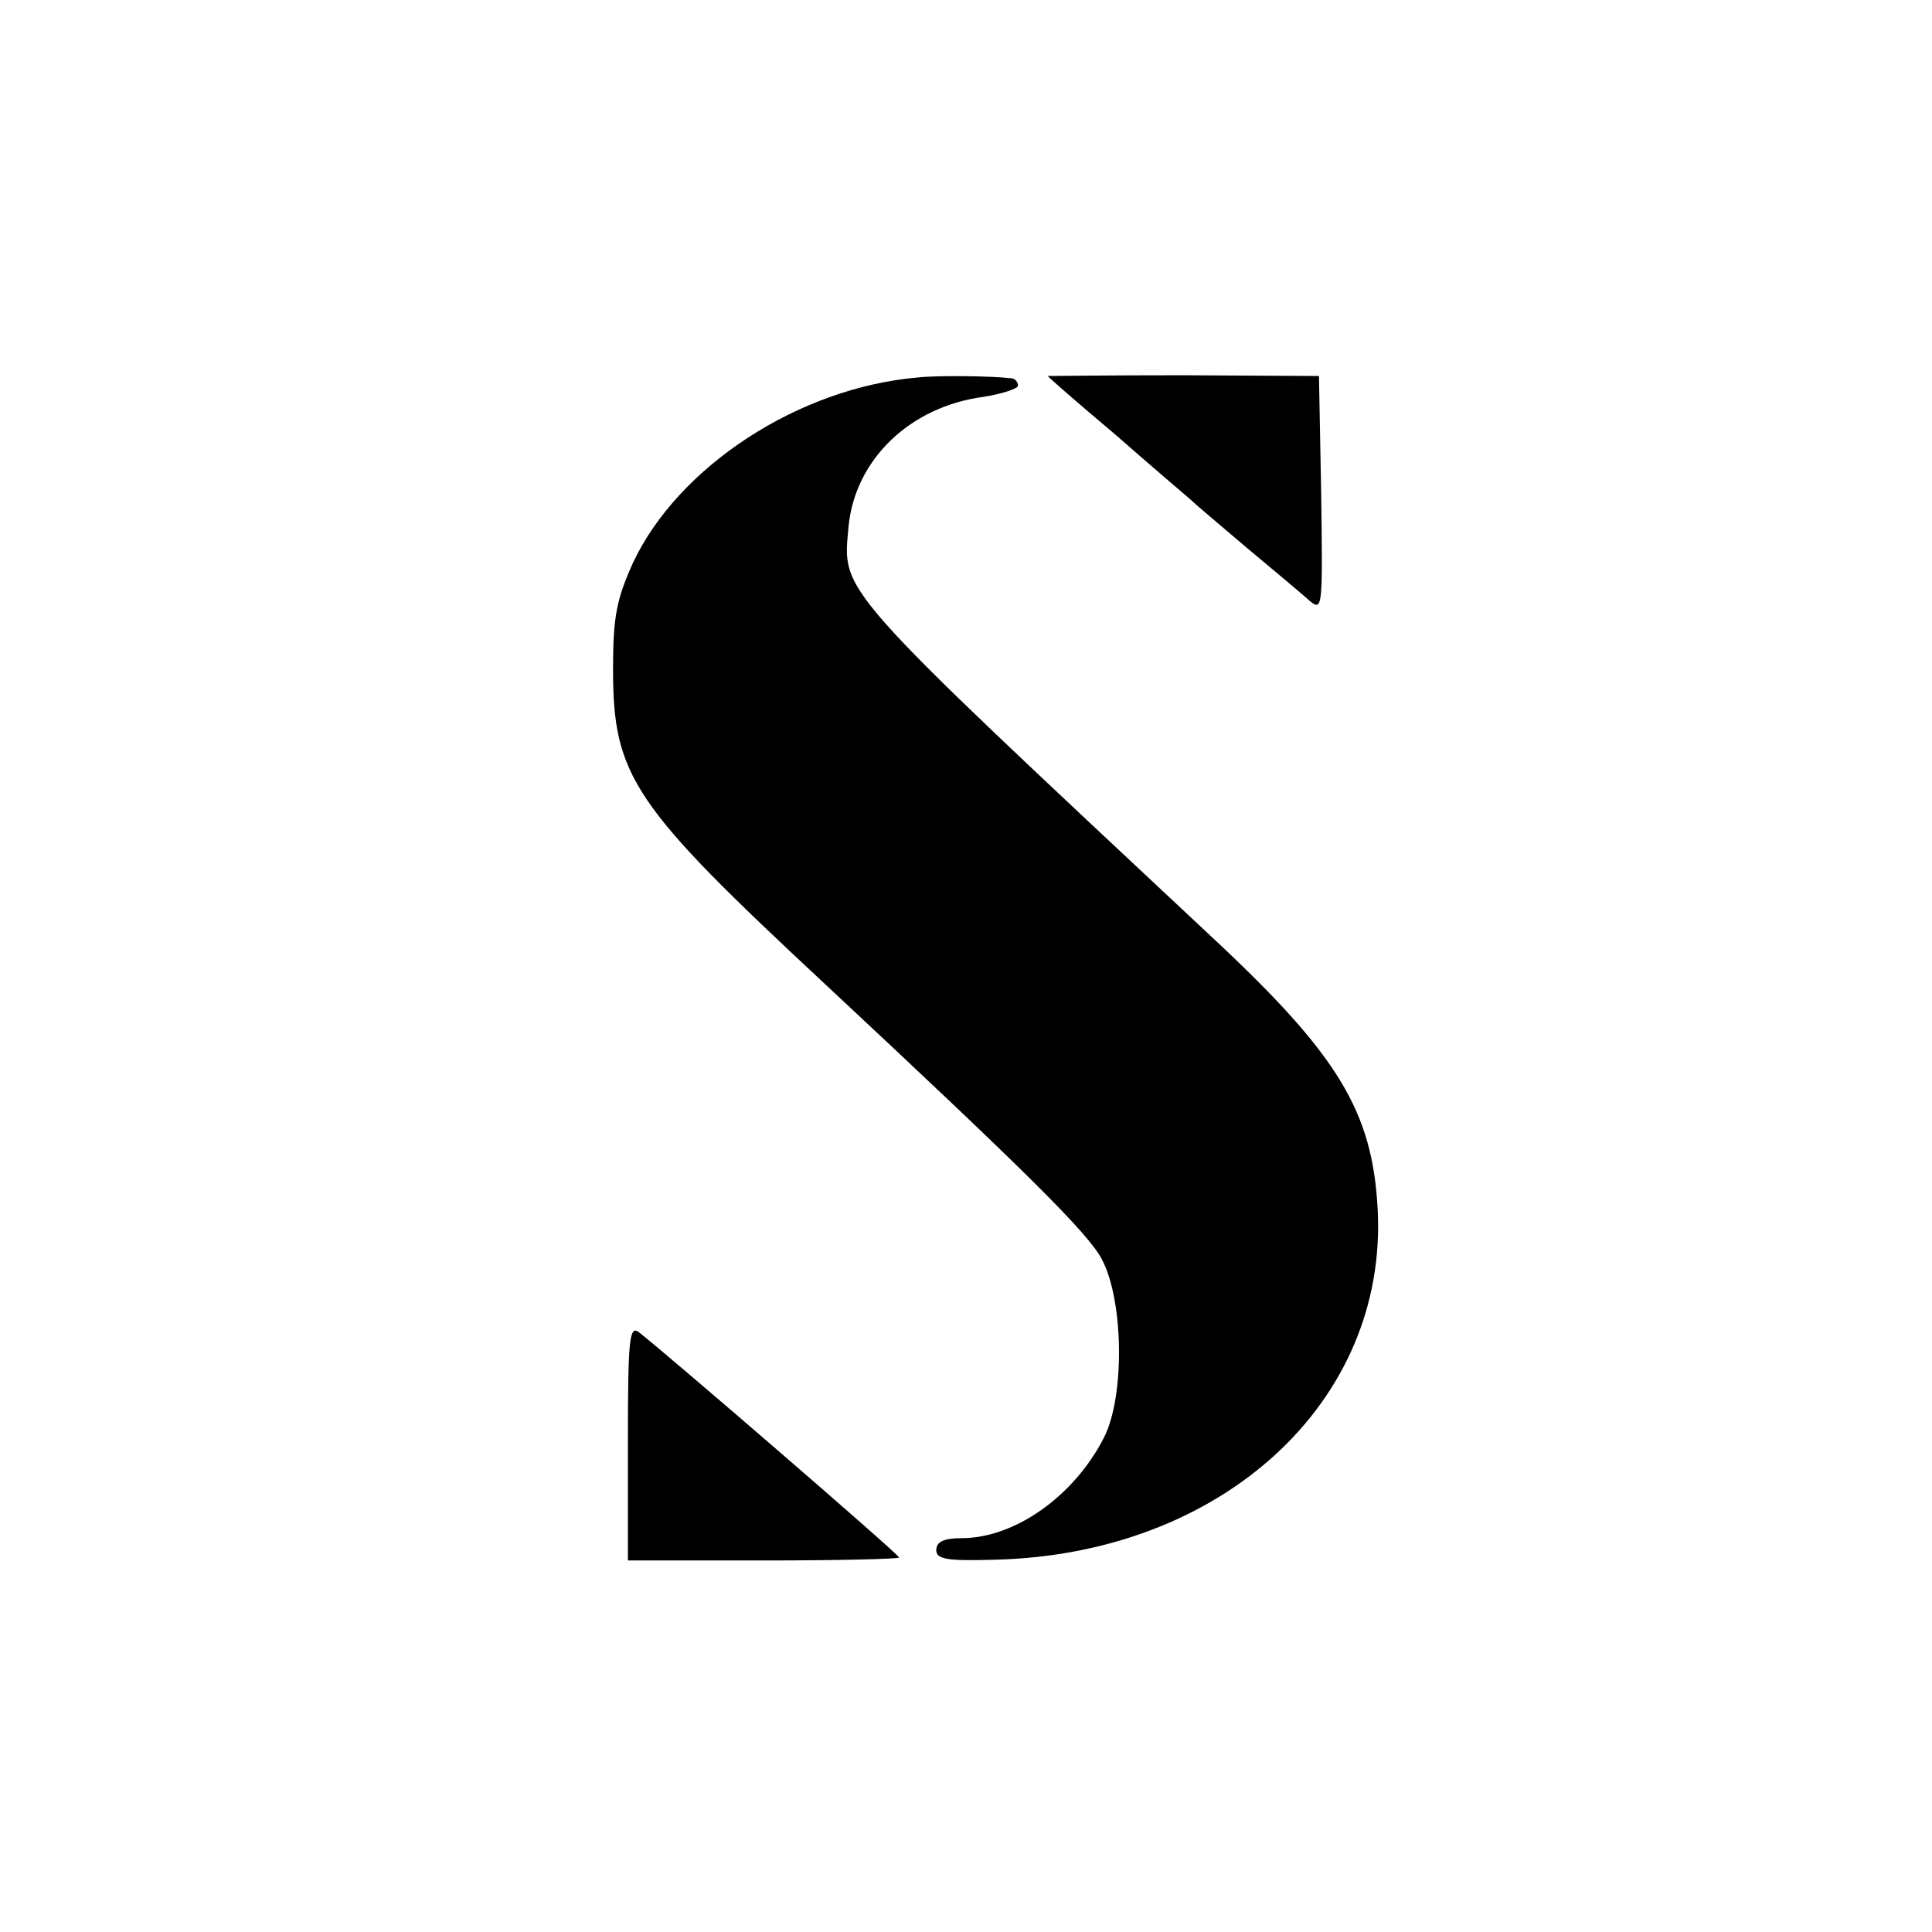 <?xml version="1.0" standalone="no"?>
<!DOCTYPE svg PUBLIC "-//W3C//DTD SVG 20010904//EN"
 "http://www.w3.org/TR/2001/REC-SVG-20010904/DTD/svg10.dtd">
<svg version="1.0" xmlns="http://www.w3.org/2000/svg"
 width="260pt" height="260pt" viewBox="0 0 260 260"
 preserveAspectRatio="xMidYMid meet">
<g transform="translate(0,260) scale(0.1,-0.1)"
fill="#000000" stroke="none">
<path d="M1235 2092 c-161 -14 -322 -120 -383 -249 -22 -49 -27 -72 -27 -143
0 -145 26 -183 286 -425 269 -251 354 -335 372 -370 29 -55 31 -183 3 -239
-40 -79 -120 -136 -192 -136 -24 0 -34 -5 -34 -16 0 -12 13 -15 78 -13 306 7
530 212 516 472 -7 131 -53 207 -220 363 -515 482 -500 465 -492 556 9 90 83
161 182 174 25 4 46 11 46 15 0 5 -4 10 -10 10 -25 3 -98 4 -125 1z"/>
<path d="M1410 2094 c0 -1 40 -36 90 -78 49 -43 96 -83 103 -89 7 -7 42 -36
77 -66 36 -30 73 -61 83 -70 17 -14 17 -7 15 144 l-3 159 -183 1 c-100 0 -182
-1 -182 -1z"/>
<path d="M845 659 l0 -159 183 0 c100 0 182 2 182 4 0 4 -308 270 -350 303
-13 10 -15 -8 -15 -148z"/>
</g>
</svg>
